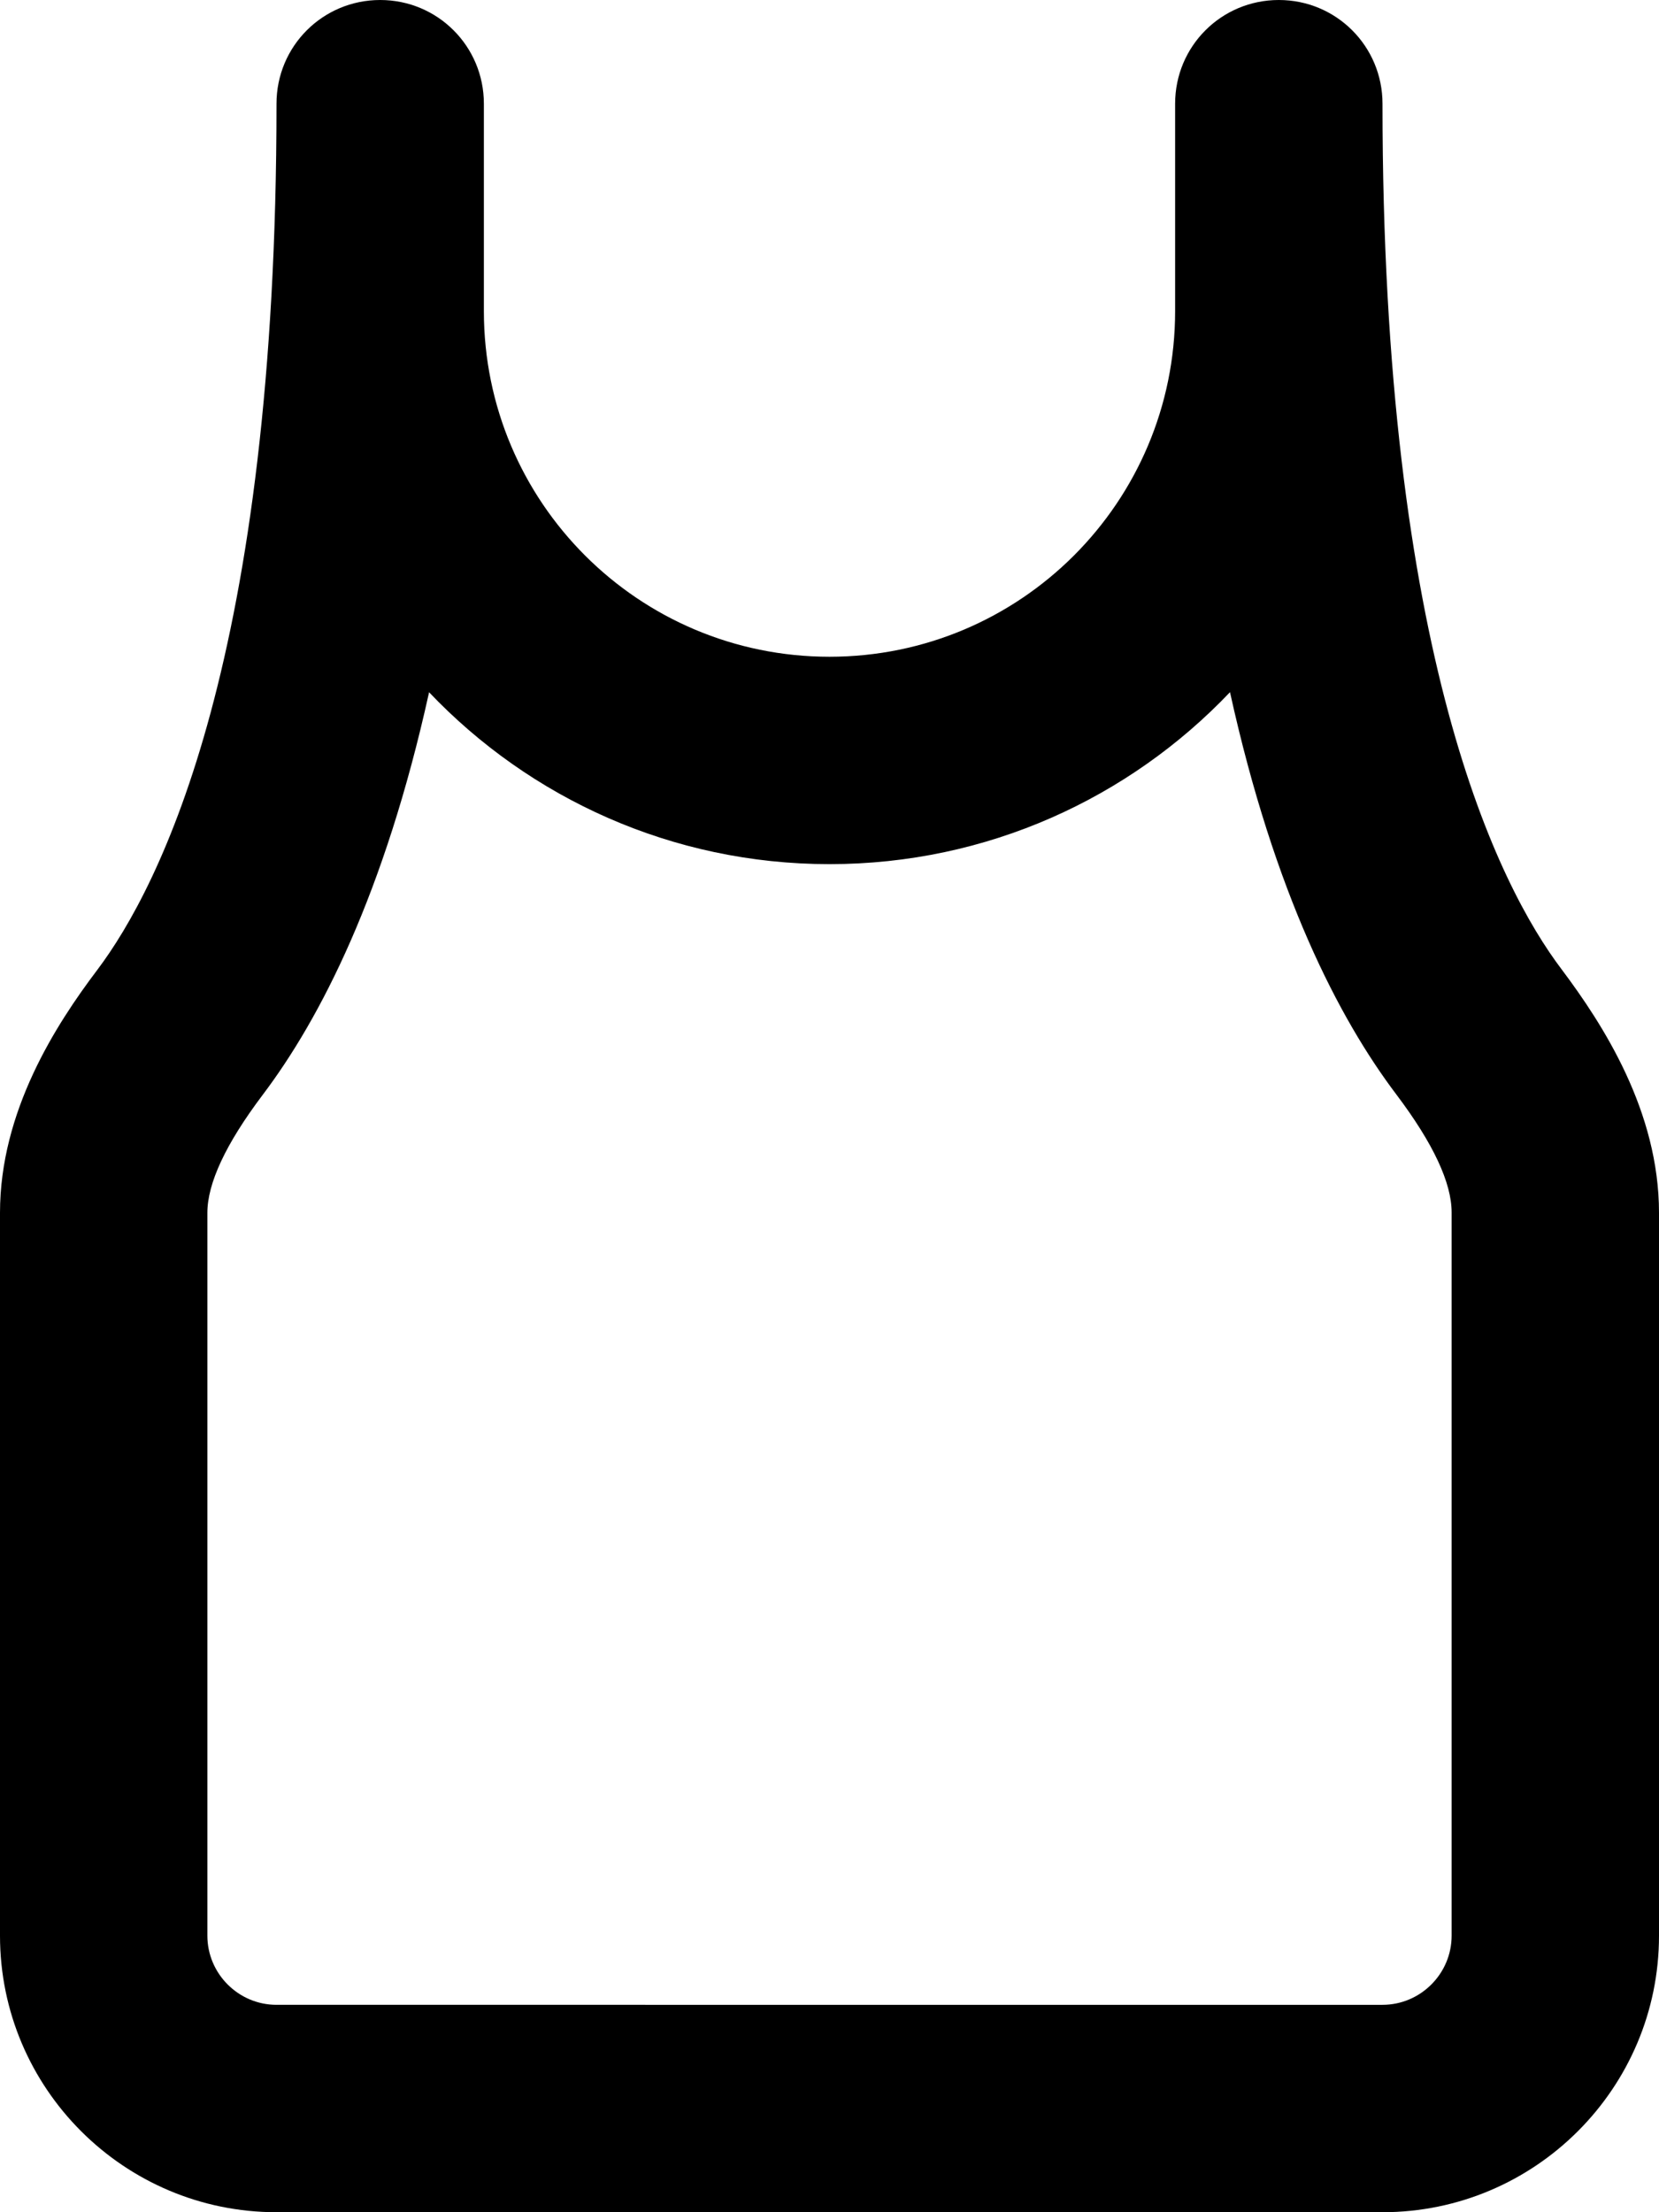 <svg xmlns="http://www.w3.org/2000/svg" viewBox="0 0 384 512"><!--! Font Awesome Pro 6.4.2 by @fontawesome - https://fontawesome.com License - https://fontawesome.com/license (Commercial License) Copyright 2023 Fonticons, Inc. --><path d="M112 24c0-13.3-10.7-24-24-24S64 10.7 64 24c0 127.9-26.8 181-41.5 200.5C12.9 237.2 0 257.2 0 280.7V448c0 35.3 28.7 64 64 64H320c35.3 0 64-28.7 64-64V280.7c0-23.5-12.9-43.5-22.5-56.3C346.8 205 320 151.9 320 24c0-13.3-10.7-24-24-24s-24 10.7-24 24V72c0 44.2-35.8 80-80 80s-80-35.8-80-80V24zM99.3 160.2C122.6 184.7 155.5 200 192 200s69.4-15.3 92.7-39.8c10.3 46.7 25.2 75.5 38.5 93.1c8.6 11.4 12.8 20.5 12.8 27.3V448c0 8.8-7.2 16-16 16H64c-8.8 0-16-7.2-16-16V280.7c0-6.8 4.2-15.9 12.8-27.3c13.3-17.6 28.2-46.5 38.5-93.1z"/></svg>